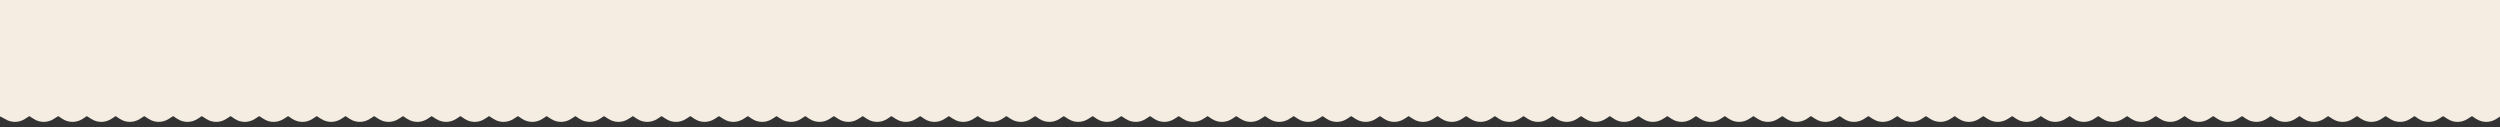 <?xml version="1.0" encoding="UTF-8"?>
<svg id="Livello_1" xmlns="http://www.w3.org/2000/svg" version="1.1" viewBox="0 0 2560 130.5">
  <rect x="0" y="0" width="2560" height="130.5" fill="#333333" stroke="none"/>
  <!-- Generator: Adobe Illustrator 29.2.1, SVG Export Plug-In . SVG Version: 2.1.0 Build 116)  -->
  <defs>
    <style>
      .st0 {
        fill: #f6ede2;
      }
    </style>
  </defs>
  <path class="st0" d="M-.3,119l5.4,2.8c6.2,4,14.2,4,20.4,0l4.5-2.9,4.6,2.9c6.2,4,14.2,4,20.4,0l4.6-2.9,4.4,2.9c6.3,4,14.3,4,20.5,0l4.4-2.9,4.6,2.9c6.2,4,14.2,4,20.4,0l4.5-2.9h0c0,.1,4.4,2.9,4.4,2.9,6.2,4,14.2,4,20.4,0l4.5-2.9,4.6,2.9c6.2,4,14.2,4,20.4,0l4.6-2.9,4.4,2.9c6.3,4,14.3,4,20.5,0l4.4-2.9,4.6,2.9c6.2,4,14.2,4,20.4,0l4.5-2.9h0c0,.1,4.4,2.9,4.4,2.9,6.2,4,14.2,4,20.4,0l4.5-2.9,4.6,2.9c6.2,4,14.2,4,20.4,0l4.6-2.9,4.4,2.9c6.3,4,14.3,4,20.5,0l4.4-2.9,4.6,2.9c6.2,4,14.2,4,20.4,0l4.5-2.9h0c0,.1,4.4,2.9,4.4,2.9,6.2,4,14.2,4,20.4,0l4.5-2.9,4.6,2.9c6.2,4,14.2,4,20.4,0l4.6-2.9,4.4,2.9c6.3,4,14.3,4,20.5,0l4.4-2.9,4.6,2.9c6.2,4,14.2,4,20.4,0l4.5-2.9h0c0,.1,4.4,2.9,4.4,2.9,6.2,4,14.2,4,20.4,0l4.5-2.9,4.6,2.9c6.2,4,14.2,4,20.4,0l4.6-2.9,4.4,2.9c6.3,4,14.3,4,20.5,0l4.4-2.9,4.6,2.9c6.2,4,14.2,4,20.4,0l4.5-2.9h0c0,.1,4.4,2.9,4.4,2.9,6.2,4,14.2,4,20.4,0l4.5-2.9,4.6,2.9c6.2,4,14.2,4,20.4,0l4.6-2.9,4.4,2.9c6.3,4,14.3,4,20.5,0l4.4-2.9,4.6,2.9c6.2,4,14.2,4,20.4,0l4.5-2.9h0c0,.1,4.4,2.9,4.4,2.9,6.2,4,14.2,4,20.4,0l4.5-2.9,4.6,2.9c6.2,4,14.2,4,20.4,0l4.6-2.9,4.4,2.9c6.3,4,14.3,4,20.5,0l4.4-2.9,4.6,2.9c6.2,4,14.2,4,20.4,0l4.5-2.9h0c0,.1,4.4,2.9,4.4,2.9,6.2,4,14.2,4,20.4,0l4.5-2.9,4.6,2.9c6.2,4,14.2,4,20.4,0l4.6-2.9,4.4,2.9c6.3,4,14.3,4,20.5,0l4.4-2.9,4.6,2.9c6.2,4,14.2,4,20.4,0l4.5-2.9h0c0,.1,4.4,2.9,4.4,2.9,6.2,4,14.2,4,20.4,0l4.5-2.9,4.6,2.9c6.2,4,14.2,4,20.4,0l4.6-2.9,4.4,2.9c6.3,4,14.3,4,20.5,0l4.4-2.9,4.6,2.9c6.2,4,14.2,4,20.4,0l4.5-2.9h0c0,.1,4.4,2.9,4.4,2.9,6.2,4,14.2,4,20.4,0l4.5-2.9,4.6,2.9c6.2,4,14.2,4,20.4,0l4.6-2.9,4.4,2.9c6.3,4,14.3,4,20.5,0l4.4-2.9,4.6,2.9c6.2,4,14.2,4,20.4,0l4.5-2.9h0c0,.1,4.4,2.9,4.4,2.9,6.2,4,14.2,4,20.4,0l4.5-2.9,4.6,2.9c6.2,4,14.2,4,20.4,0l4.6-2.9,4.4,2.9c6.3,4,14.3,4,20.5,0l4.4-2.9,4.6,2.9c6.2,4,14.2,4,20.4,0l4.5-2.9h0c0,.1,4.4,2.9,4.4,2.9,6.2,4,14.2,4,20.4,0l4.5-2.9,4.6,2.9c6.2,4,14.2,4,20.4,0l4.6-2.9,4.4,2.9c6.3,4,14.3,4,20.5,0l4.4-2.9,4.6,2.9c6.2,4,14.2,4,20.4,0l4.5-2.9h0c0,.1,4.4,2.9,4.4,2.9,6.2,4,14.2,4,20.4,0l4.5-2.9,4.6,2.9c6.2,4,14.2,4,20.4,0l4.6-2.9,4.4,2.9c6.3,4,14.3,4,20.5,0l4.4-2.9,4.6,2.9c6.2,4,14.2,4,20.4,0l4.5-2.9h0c0,.1,4.4,2.9,4.4,2.9,6.2,4,14.2,4,20.4,0l4.5-2.9,4.6,2.9c6.2,4,14.2,4,20.4,0l4.6-2.9,4.4,2.9c6.3,4,14.3,4,20.5,0l4.4-2.9,4.6,2.9c6.2,4,14.2,4,20.4,0l4.5-2.9h0c0,.1,4.4,2.9,4.4,2.9,6.2,4,14.2,4,20.4,0l4.5-2.9,4.6,2.9c6.2,4,14.2,4,20.4,0l4.6-2.9,4.4,2.9c6.3,4,14.3,4,20.5,0l4.4-2.9,4.6,2.9c6.2,4,14.2,4,20.4,0l4.5-2.9h0c0,.1,4.4,2.9,4.4,2.9,6.2,4,14.2,4,20.4,0l4.5-2.9,4.6,2.9c6.2,4,14.2,4,20.4,0l4.6-2.9,4.4,2.9c6.3,4,14.3,4,20.5,0l4.4-2.9,4.6,2.9c6.2,4,14.2,4,20.4,0l4.5-2.9h0c0,.1,4.4,2.9,4.4,2.9,6.2,4,14.2,4,20.4,0l4.5-2.9,4.6,2.9c6.2,4,14.2,4,20.4,0l4.6-2.9,4.4,2.9c6.3,4,14.3,4,20.5,0l4.4-2.9,4.6,2.9c6.2,4,14.2,4,20.4,0l4.5-2.9h0c0,.1,4.4,2.9,4.4,2.9,6.2,4,14.2,4,20.4,0l4.5-2.9,4.6,2.9c6.2,4,14.2,4,20.4,0l4.6-2.9,4.4,2.9c6.3,4,14.3,4,20.5,0l4.4-2.9,4.6,2.9c6.2,4,14.2,4,20.4,0l4.5-2.9h0c0,.1,4.4,2.9,4.4,2.9,6.2,4,14.2,4,20.4,0l4.5-2.9,4.6,2.9c6.2,4,14.2,4,20.4,0l4.6-2.9,4.4,2.9c6.3,4,14.3,4,20.5,0l4.4-2.9,4.6,2.9c6.2,4,14.2,4,20.4,0l4.5-2.9h0c0,.1,4.4,2.9,4.4,2.9,6.2,4,14.2,4,20.4,0l4.5-2.9,4.6,2.9c6.2,4,14.2,4,20.4,0l4.6-2.9,4.4,2.9c6.3,4,14.3,4,20.5,0l4.4-2.9,4.6,2.9c6.2,4,14.2,4,20.4,0l4.5-2.9h0c0,.1,4.4,2.9,4.4,2.9,6.2,4,14.2,4,20.4,0l4.5-2.9,4.6,2.9c6.2,4,14.2,4,20.4,0l4.6-2.9,4.4,2.9c6.3,4,14.3,4,20.5,0l4.4-2.9,4.6,2.9c6.2,4,14.2,4,20.4,0l4.5-2.9h0c0,.1,4.4,2.9,4.4,2.9,6.2,4,14.2,4,20.4,0l4.5-2.9,4.6,2.9c6.2,4,14.2,4,20.4,0l4.6-2.9,4.4,2.9c6.3,4,14.3,4,20.5,0l4.4-2.9V-.4L0,0l-.3,119Z"/>
</svg>